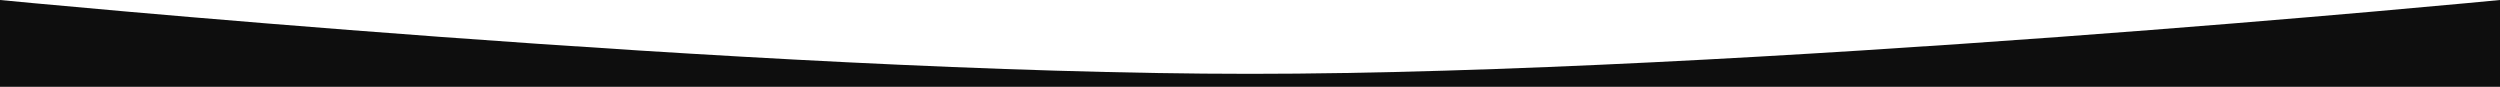 <svg width="1440" height="50" viewBox="0 0 1440 50" fill="none" xmlns="http://www.w3.org/2000/svg">
<path d="M0 0C0 0 436.983 42.526 720 42.526C1003.02 42.526 1440 0 1440 0V50H0V0Z" fill="#0E0E0E"/>
</svg>
